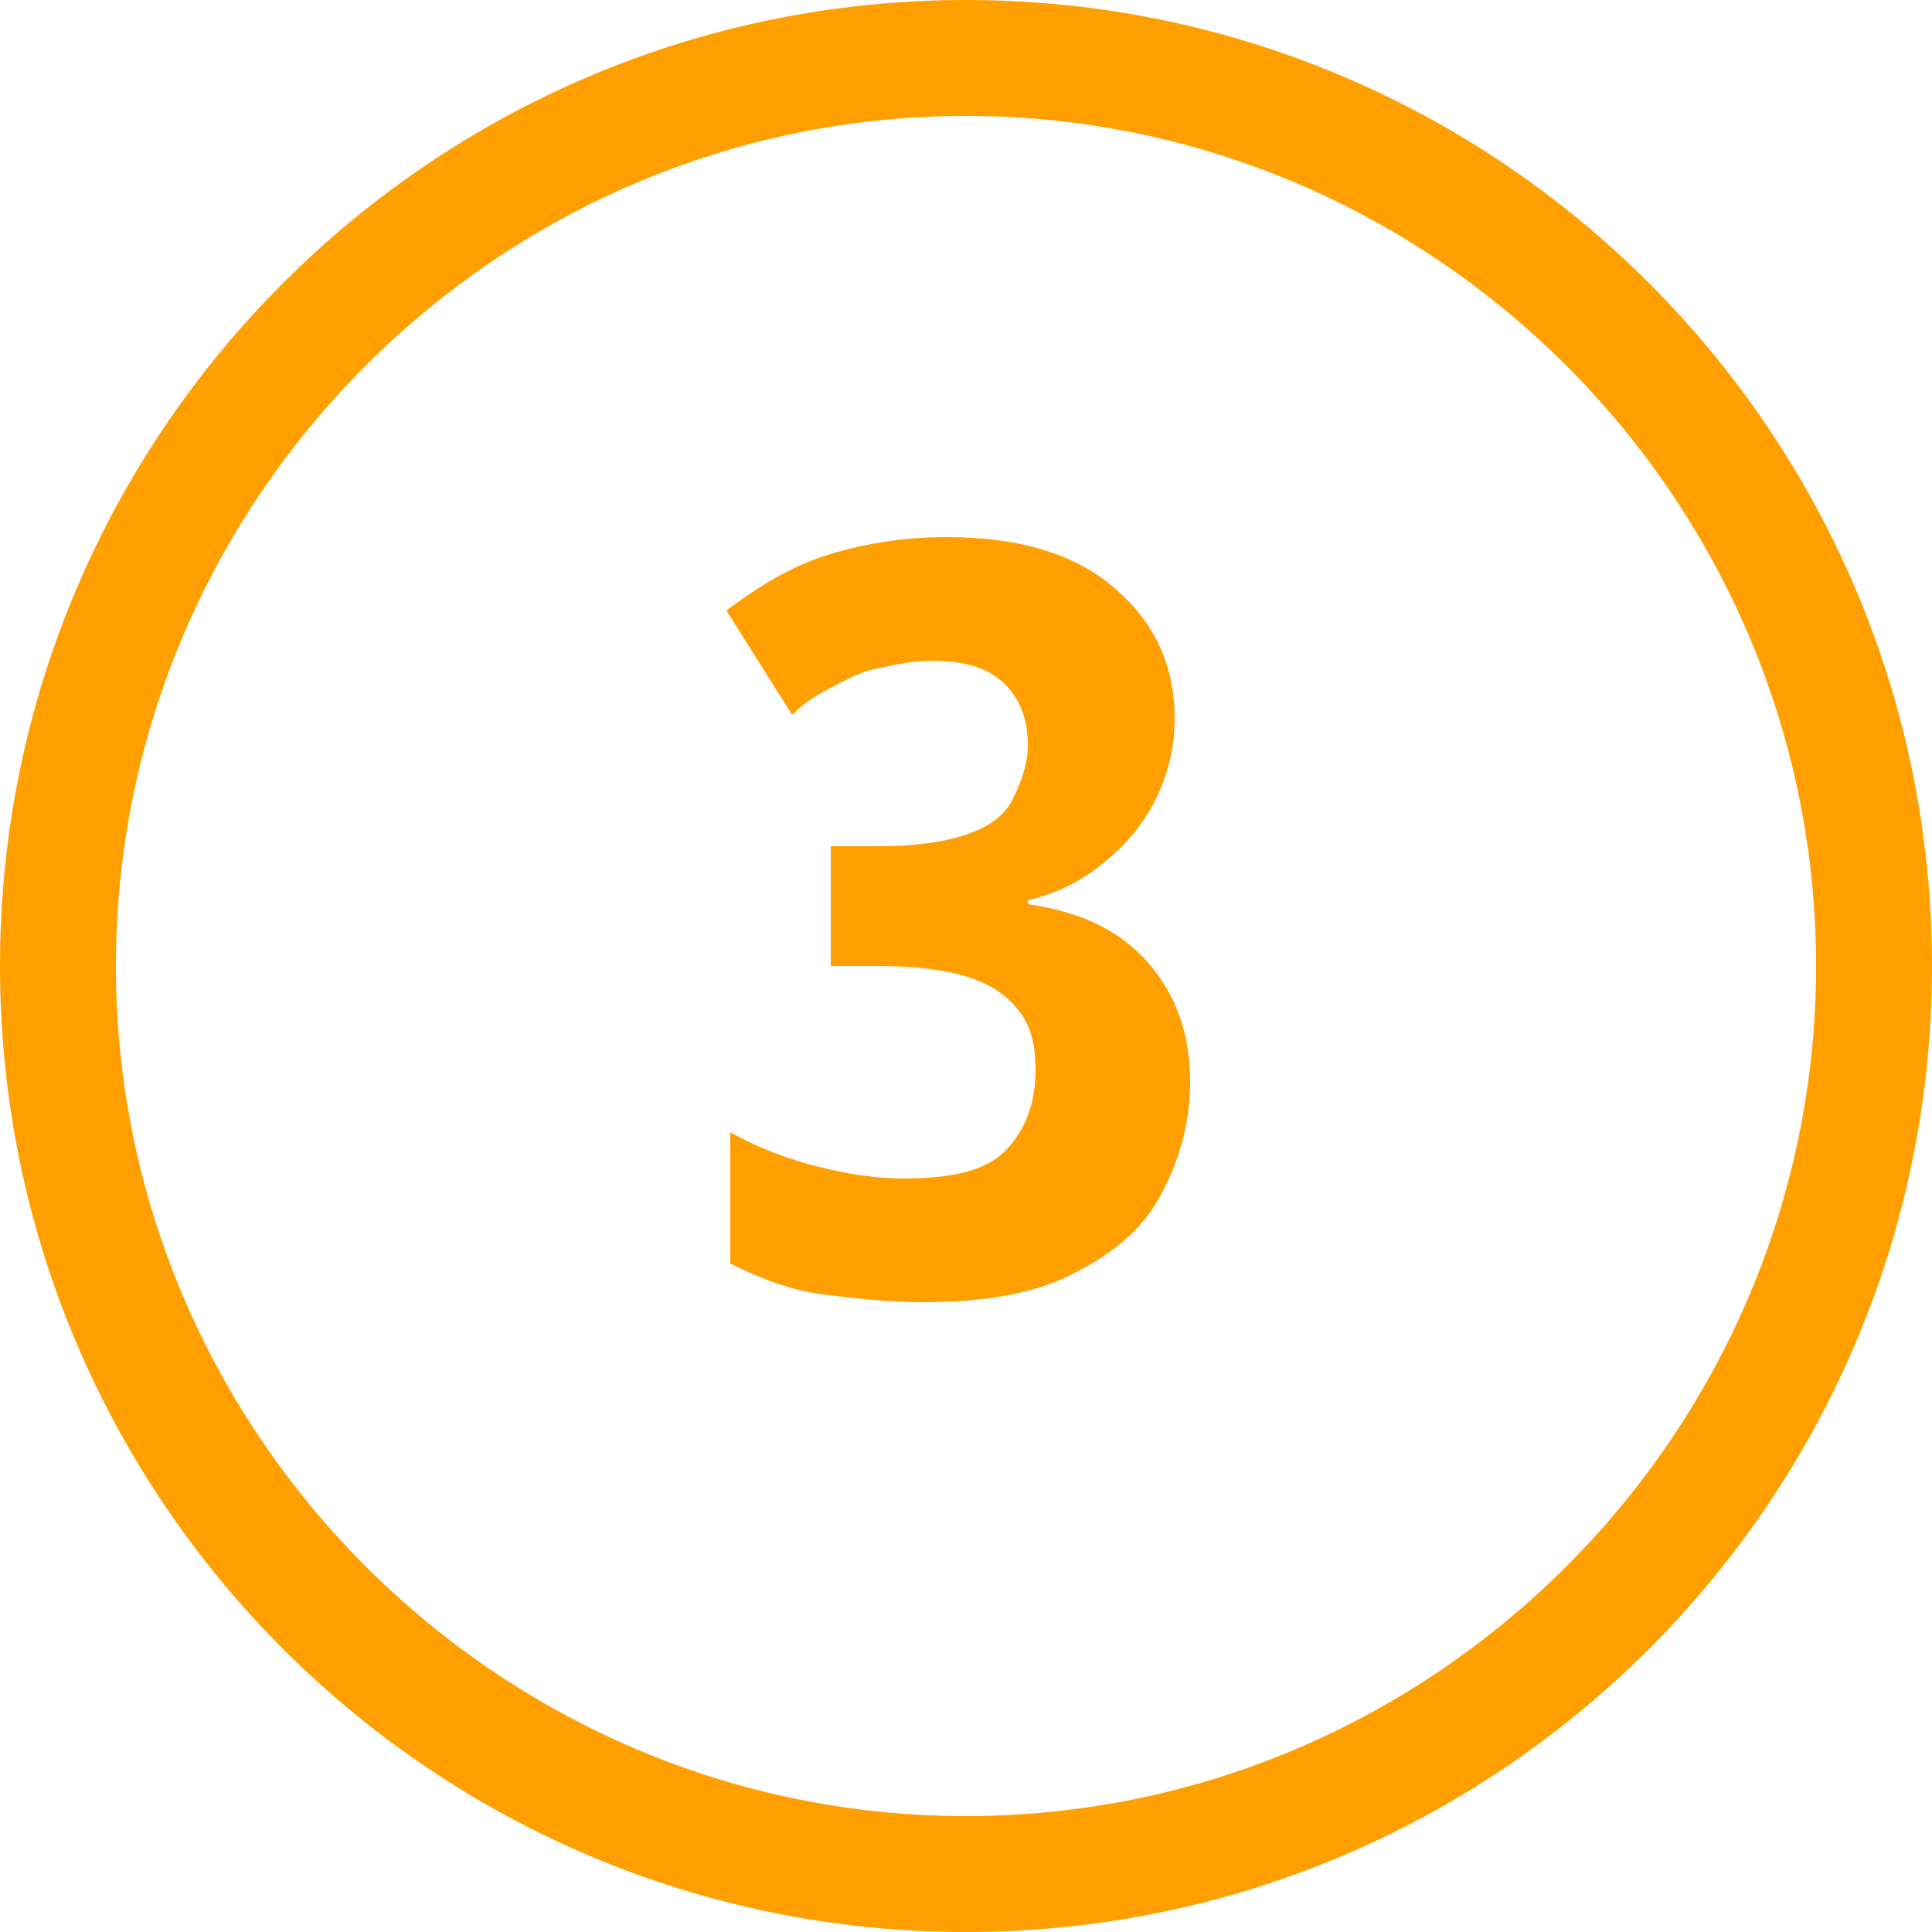 <svg xmlns="http://www.w3.org/2000/svg" xmlns:xlink="http://www.w3.org/1999/xlink" id="Ebene_1" x="0px" y="0px" viewBox="0 0 50 50" style="enable-background:new 0 0 50 50;" xml:space="preserve">
<style type="text/css">
	.st0{fill:#FFA000;}
</style>
<g>
	<g>
		<g>
			<path class="st0" d="M25,3c12.1,0,22,9.9,22,22s-9.9,22-22,22S3,37.1,3,25S12.9,3,25,3 M25,0C11.2,0,0,11.2,0,25s11.2,25,25,25     s25-11.2,25-25S38.8,0,25,0L25,0z"></path>
		</g>
	</g>
	<g>
		<g>
			<path class="st0" d="M30.4,18.6c0,0.8-0.2,1.5-0.5,2.1c-0.3,0.6-0.7,1.1-1.3,1.6s-1.2,0.8-2,1v0.1c1.4,0.2,2.4,0.7,3.1,1.5     c0.7,0.8,1.1,1.8,1.1,3.1c0,1.1-0.3,2.1-0.8,3s-1.3,1.5-2.3,2c-1,0.5-2.3,0.7-3.8,0.7c-0.9,0-1.8-0.1-2.6-0.2s-1.6-0.4-2.4-0.8     v-3.4c0.7,0.4,1.5,0.7,2.3,0.9s1.5,0.3,2.2,0.3c1.2,0,2.1-0.2,2.6-0.7c0.5-0.5,0.8-1.2,0.8-2.1c0-0.6-0.1-1.1-0.4-1.5     c-0.3-0.4-0.7-0.7-1.3-0.9c-0.6-0.2-1.4-0.3-2.4-0.3h-1.2v-3.1h1.2c1,0,1.7-0.1,2.3-0.3c0.6-0.2,1-0.5,1.2-0.9     c0.2-0.4,0.4-0.9,0.4-1.4c0-0.7-0.2-1.2-0.6-1.6c-0.4-0.4-1-0.6-1.9-0.6c-0.5,0-0.9,0.1-1.4,0.2s-0.8,0.3-1.2,0.5s-0.7,0.4-1,0.7     l-1.7-2.7c0.8-0.6,1.6-1.1,2.5-1.4s2-0.5,3.2-0.5c1.8,0,3.2,0.4,4.2,1.2S30.4,17,30.4,18.6z"></path>
		</g>
	</g>
</g>
</svg>